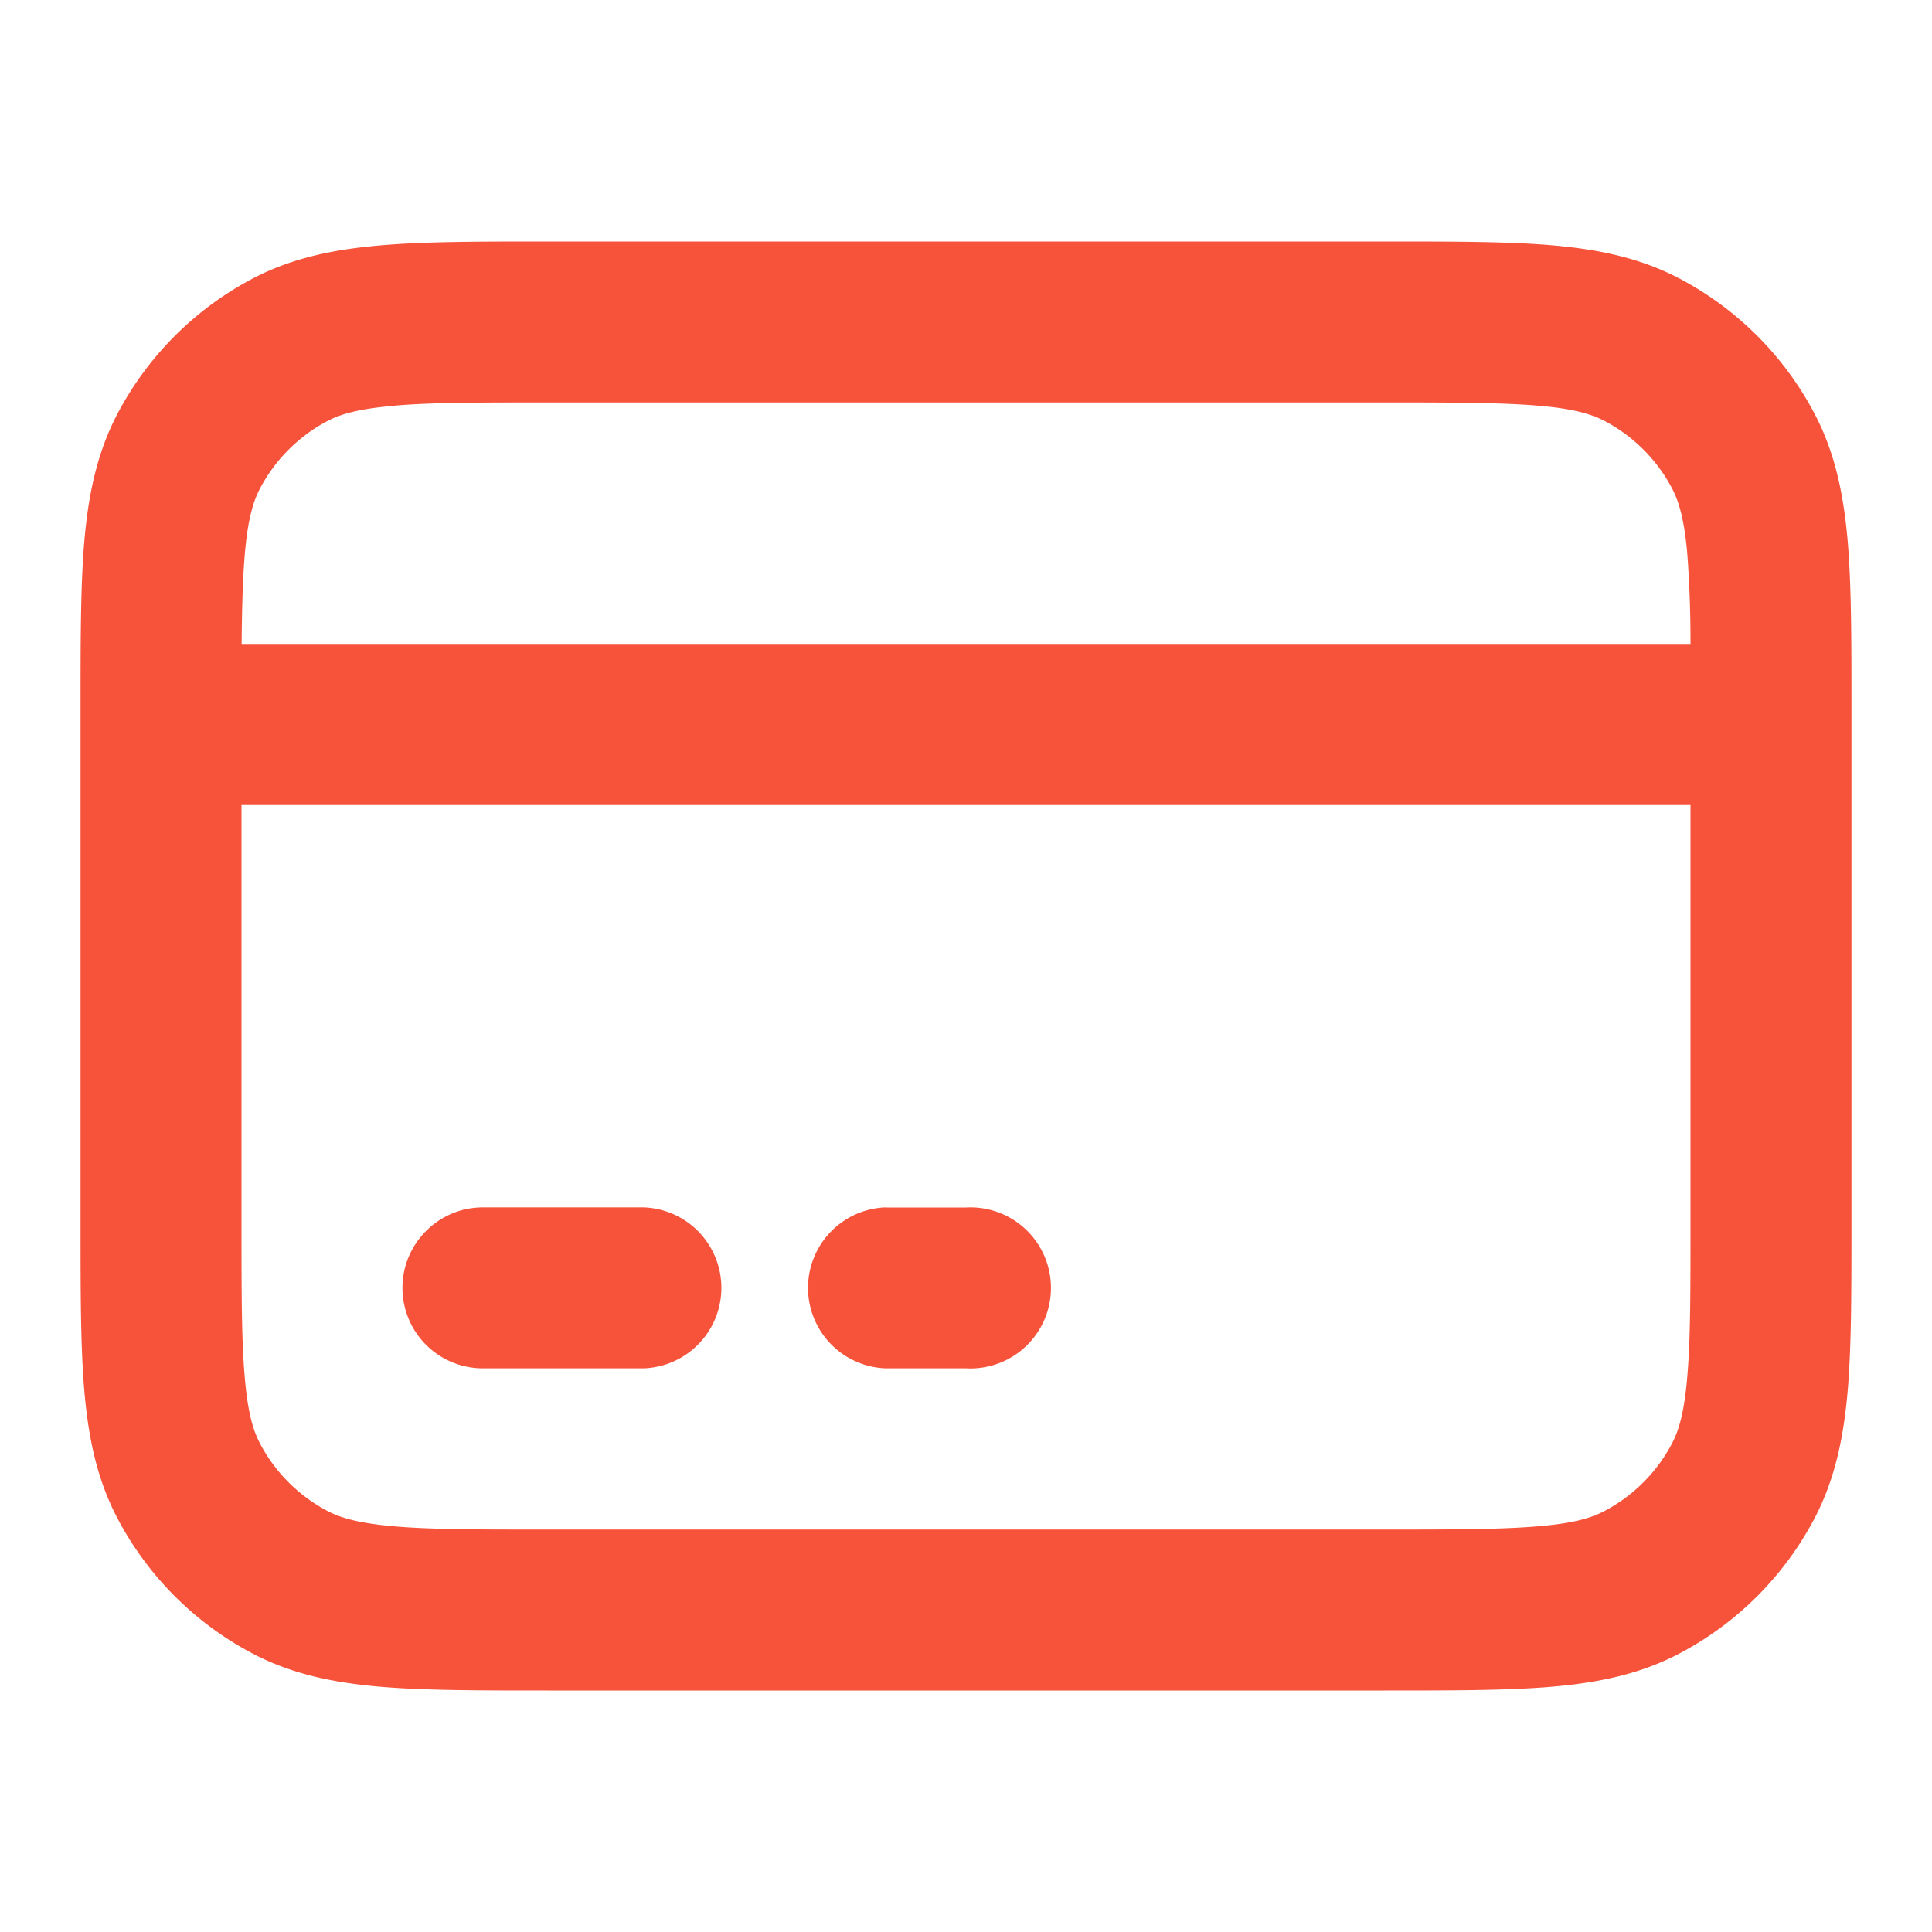 <svg width="16" height="16" fill="none" xmlns="http://www.w3.org/2000/svg"><path d="M0 0h16v16H0z"/><path d="M4.525 2h6.95c.546 0 .996 0 1.362.03.381.032.731.1 1.059.27.487.253.884.65 1.137 1.137.17.328.238.678.27 1.059.03.367.03.817.03 1.363v4.282c0 .546 0 .996-.03 1.363-.032.38-.1.73-.27 1.059-.253.487-.65.884-1.137 1.137-.328.17-.678.238-1.059.27-.366.03-.816.03-1.362.03h-6.95c-.545 0-.996 0-1.362-.03-.381-.032-.731-.1-1.059-.27a2.666 2.666 0 01-1.137-1.137c-.17-.328-.238-.678-.27-1.059-.03-.367-.03-.817-.03-1.363V5.86c0-.546 0-.996.03-1.363.032-.381.1-.73.27-1.059.253-.487.65-.884 1.137-1.137.328-.17.678-.238 1.059-.27C3.529 2 3.98 2 4.525 2zM3.273 3.36c-.297.024-.449.069-.554.123a1.334 1.334 0 00-.569.569c-.055.106-.1.257-.124.554-.016.197-.022.43-.025.727H14a9.921 9.921 0 00-.025-.727c-.024-.297-.07-.448-.124-.554a1.334 1.334 0 00-.569-.569c-.105-.054-.257-.1-.554-.124-.305-.025-.7-.026-1.28-.026H4.553c-.58 0-.975 0-1.28.026zM2 10.112V6.667h12v3.446c0 .581 0 .976-.026 1.28-.024.298-.07.45-.124.555a1.334 1.334 0 01-.569.569c-.105.055-.257.1-.554.124-.305.025-.7.026-1.28.026H4.553c-.58 0-.975 0-1.28-.026-.297-.025-.449-.07-.554-.124a1.334 1.334 0 01-.569-.569c-.055-.106-.1-.257-.124-.554C2 11.089 2 10.694 2 10.114zm1.333.554c0-.368.299-.667.667-.667h1.333a.667.667 0 010 1.333H4a.666.666 0 01-.667-.666zm4-.667a.667.667 0 000 1.333H8A.667.667 0 108 10h-.667z" fill="#f7533b" fill-rule="evenodd"/></svg>